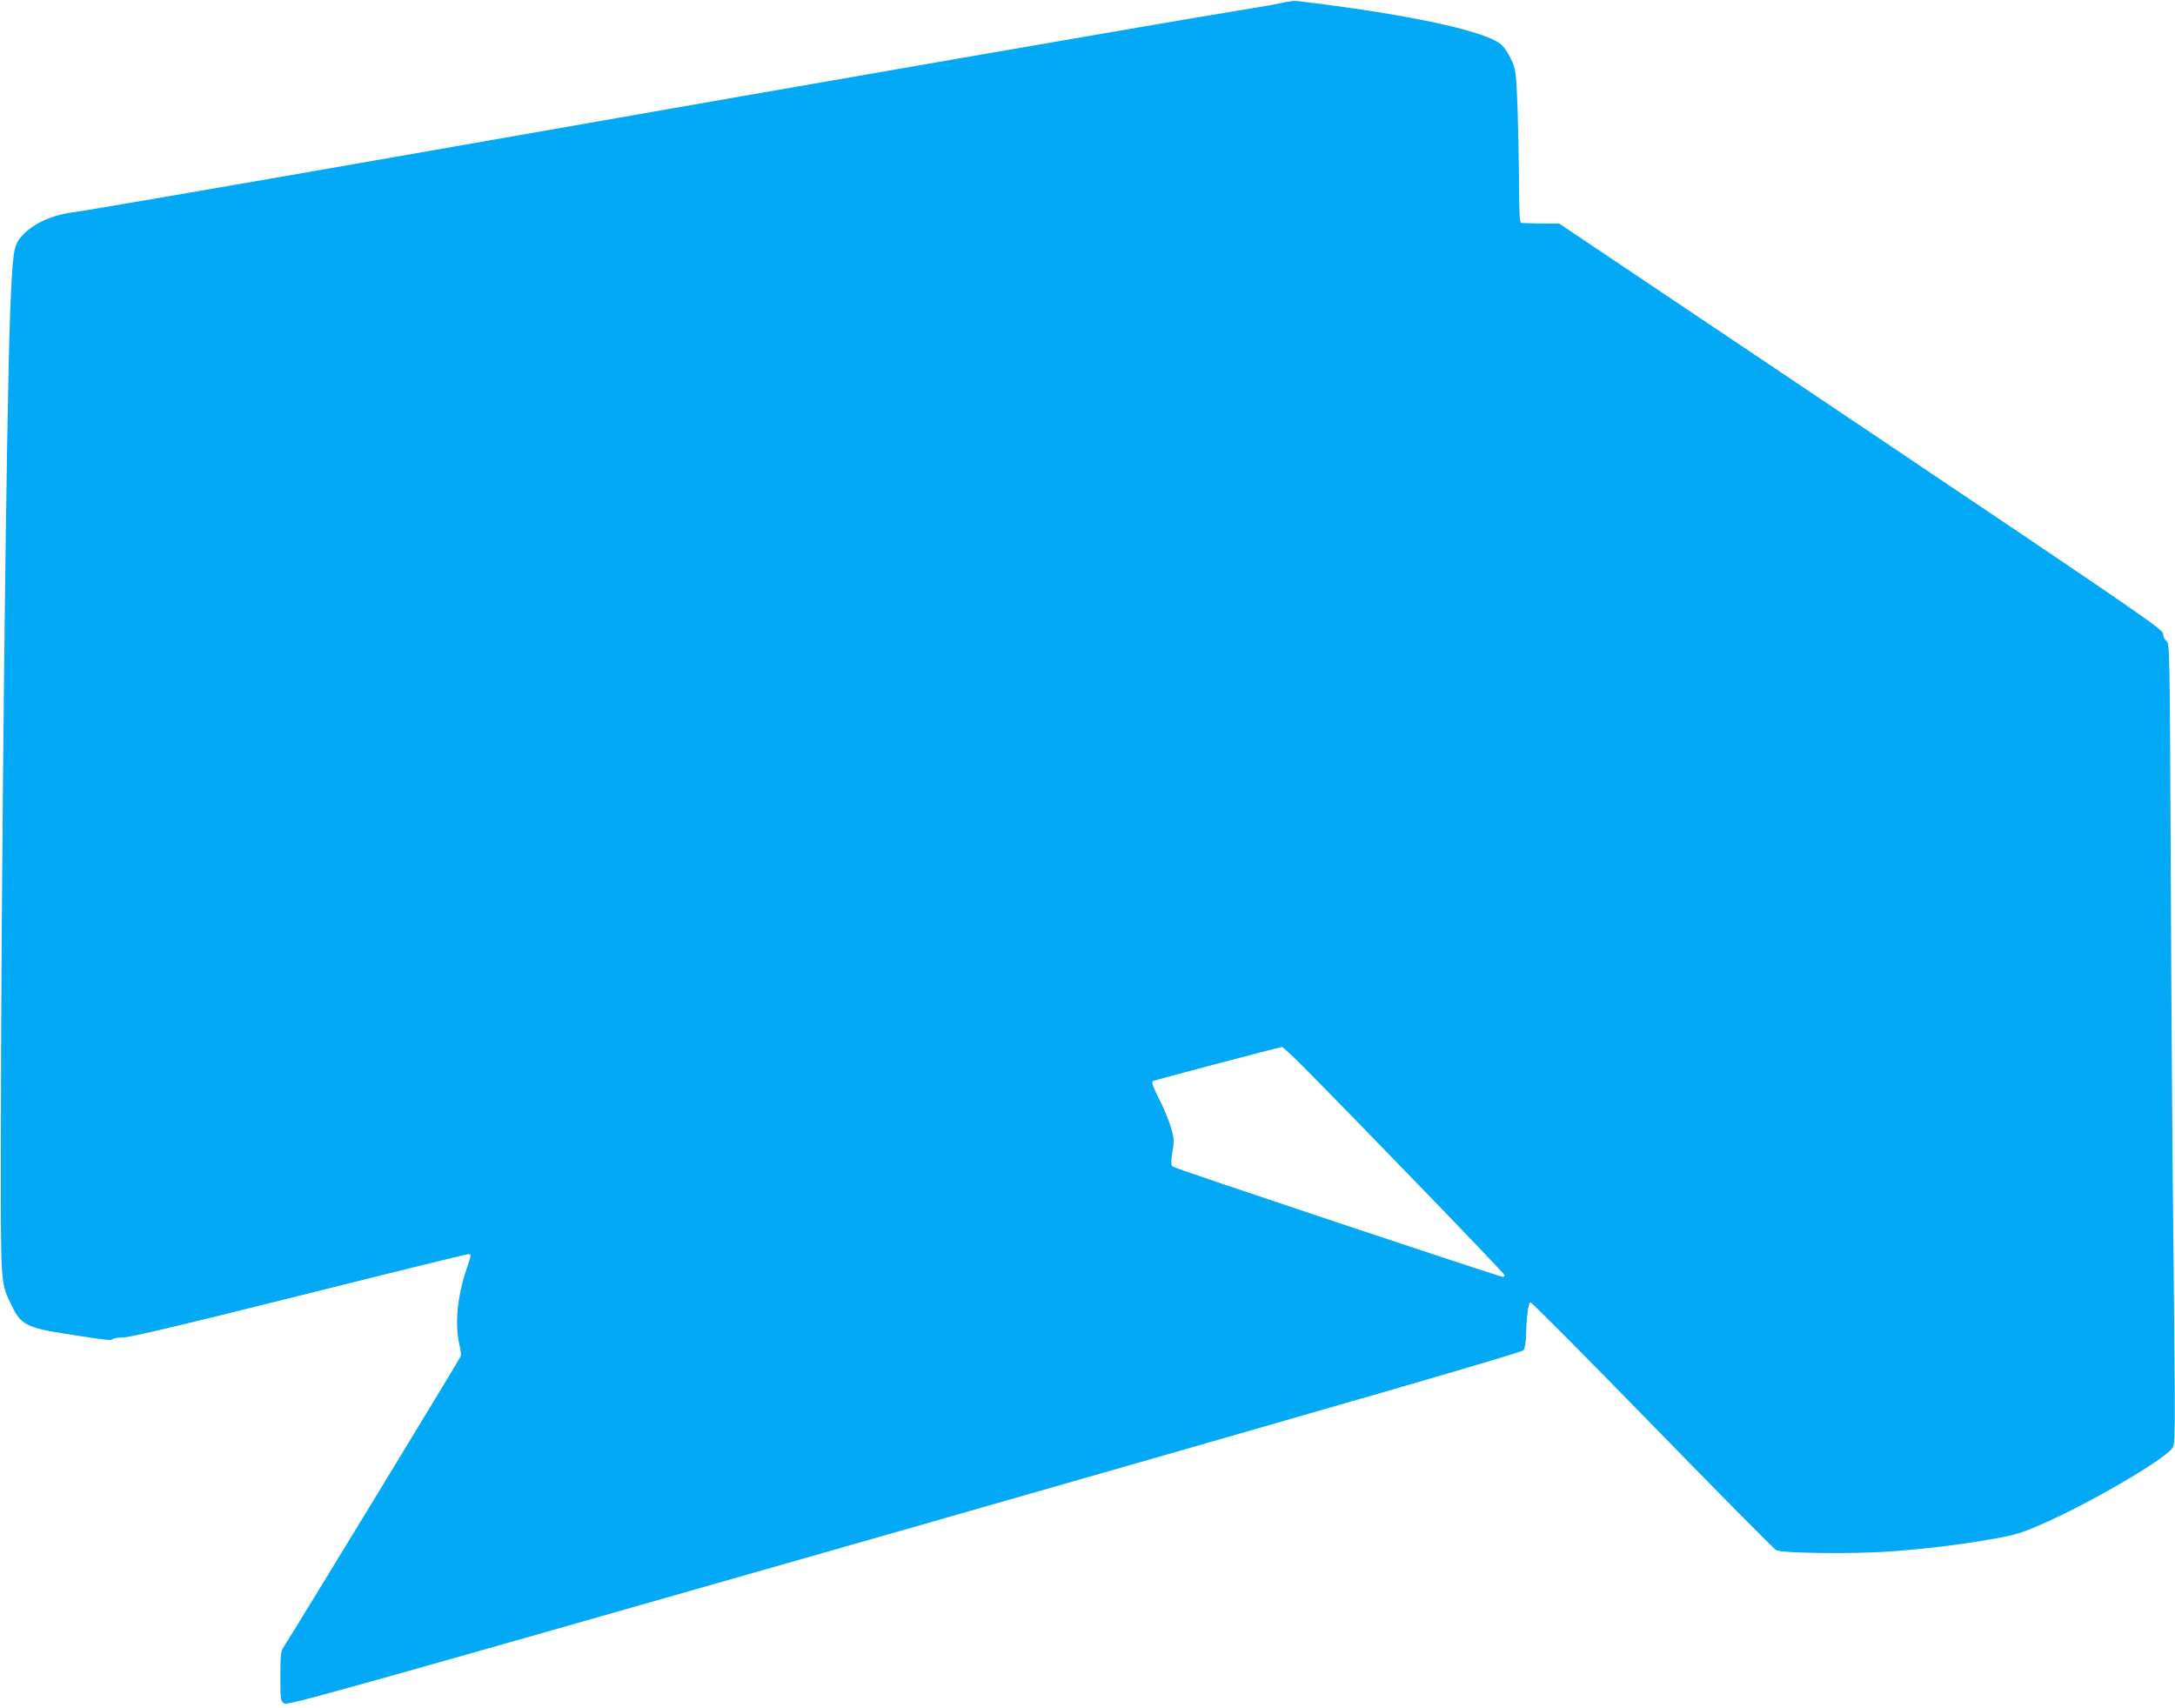 <?xml version="1.0" standalone="no"?>
<!DOCTYPE svg PUBLIC "-//W3C//DTD SVG 20010904//EN"
 "http://www.w3.org/TR/2001/REC-SVG-20010904/DTD/svg10.dtd">
<svg version="1.0" xmlns="http://www.w3.org/2000/svg"
 width="1280pt" height="1005pt" viewBox="0 0 1280 1005"
 preserveAspectRatio="xMidYMid meet">
<g transform="translate(0,1005) scale(0.1,-0.1)"
fill="#03a9f4" stroke="none">
<path d="M7550 10034 c-30 -7 -156 -29 -280 -49 -377 -61 -2304 -395 -4760
-826 -1042 -183 -2009 -349 -2077 -358 -136 -17 -252 -73 -315 -152 -38 -47
-44 -95 -58 -429 -23 -572 -55 -3475 -55 -4975 0 -774 -2 -742 66 -882 51
-107 91 -127 317 -162 244 -38 266 -41 276 -31 6 6 34 10 63 10 37 0 366 78
1033 245 538 135 986 245 995 245 20 0 19 -4 -10 -90 -54 -159 -69 -322 -42
-440 8 -31 11 -62 9 -70 -5 -15 -1012 -1668 -1043 -1712 -16 -23 -19 -46 -19
-172 0 -140 1 -146 23 -160 20 -13 321 72 3651 1023 2716 777 3632 1042 3642
1056 8 11 14 47 15 84 2 106 13 194 25 198 6 2 329 -323 718 -722 389 -399
717 -731 729 -737 31 -18 450 -23 662 -8 208 14 433 42 623 76 122 22 165 35
280 86 274 119 713 375 766 446 18 24 18 56 8 1066 -7 572 -14 1633 -17 2356
-6 1289 -6 1315 -26 1329 -11 8 -19 25 -19 41 0 26 -122 110 -1777 1222
l-1778 1193 -105 0 c-58 1 -111 2 -117 3 -10 2 -13 55 -13 225 -1 122 -5 324
-9 449 -9 223 -10 229 -39 291 -18 39 -43 75 -64 90 -104 79 -557 175 -1193
251 -16 2 -55 -2 -85 -10z m105 -6246 c325 -327 1200 -1232 1200 -1242 0 -6
-5 -10 -10 -10 -34 5 -1932 638 -1943 649 -11 10 -12 26 -2 87 11 67 10 80
-10 147 -12 40 -43 116 -70 167 -33 65 -44 97 -36 102 9 6 733 197 760 201 5
0 55 -45 111 -101z"/>
</g>
</svg>
